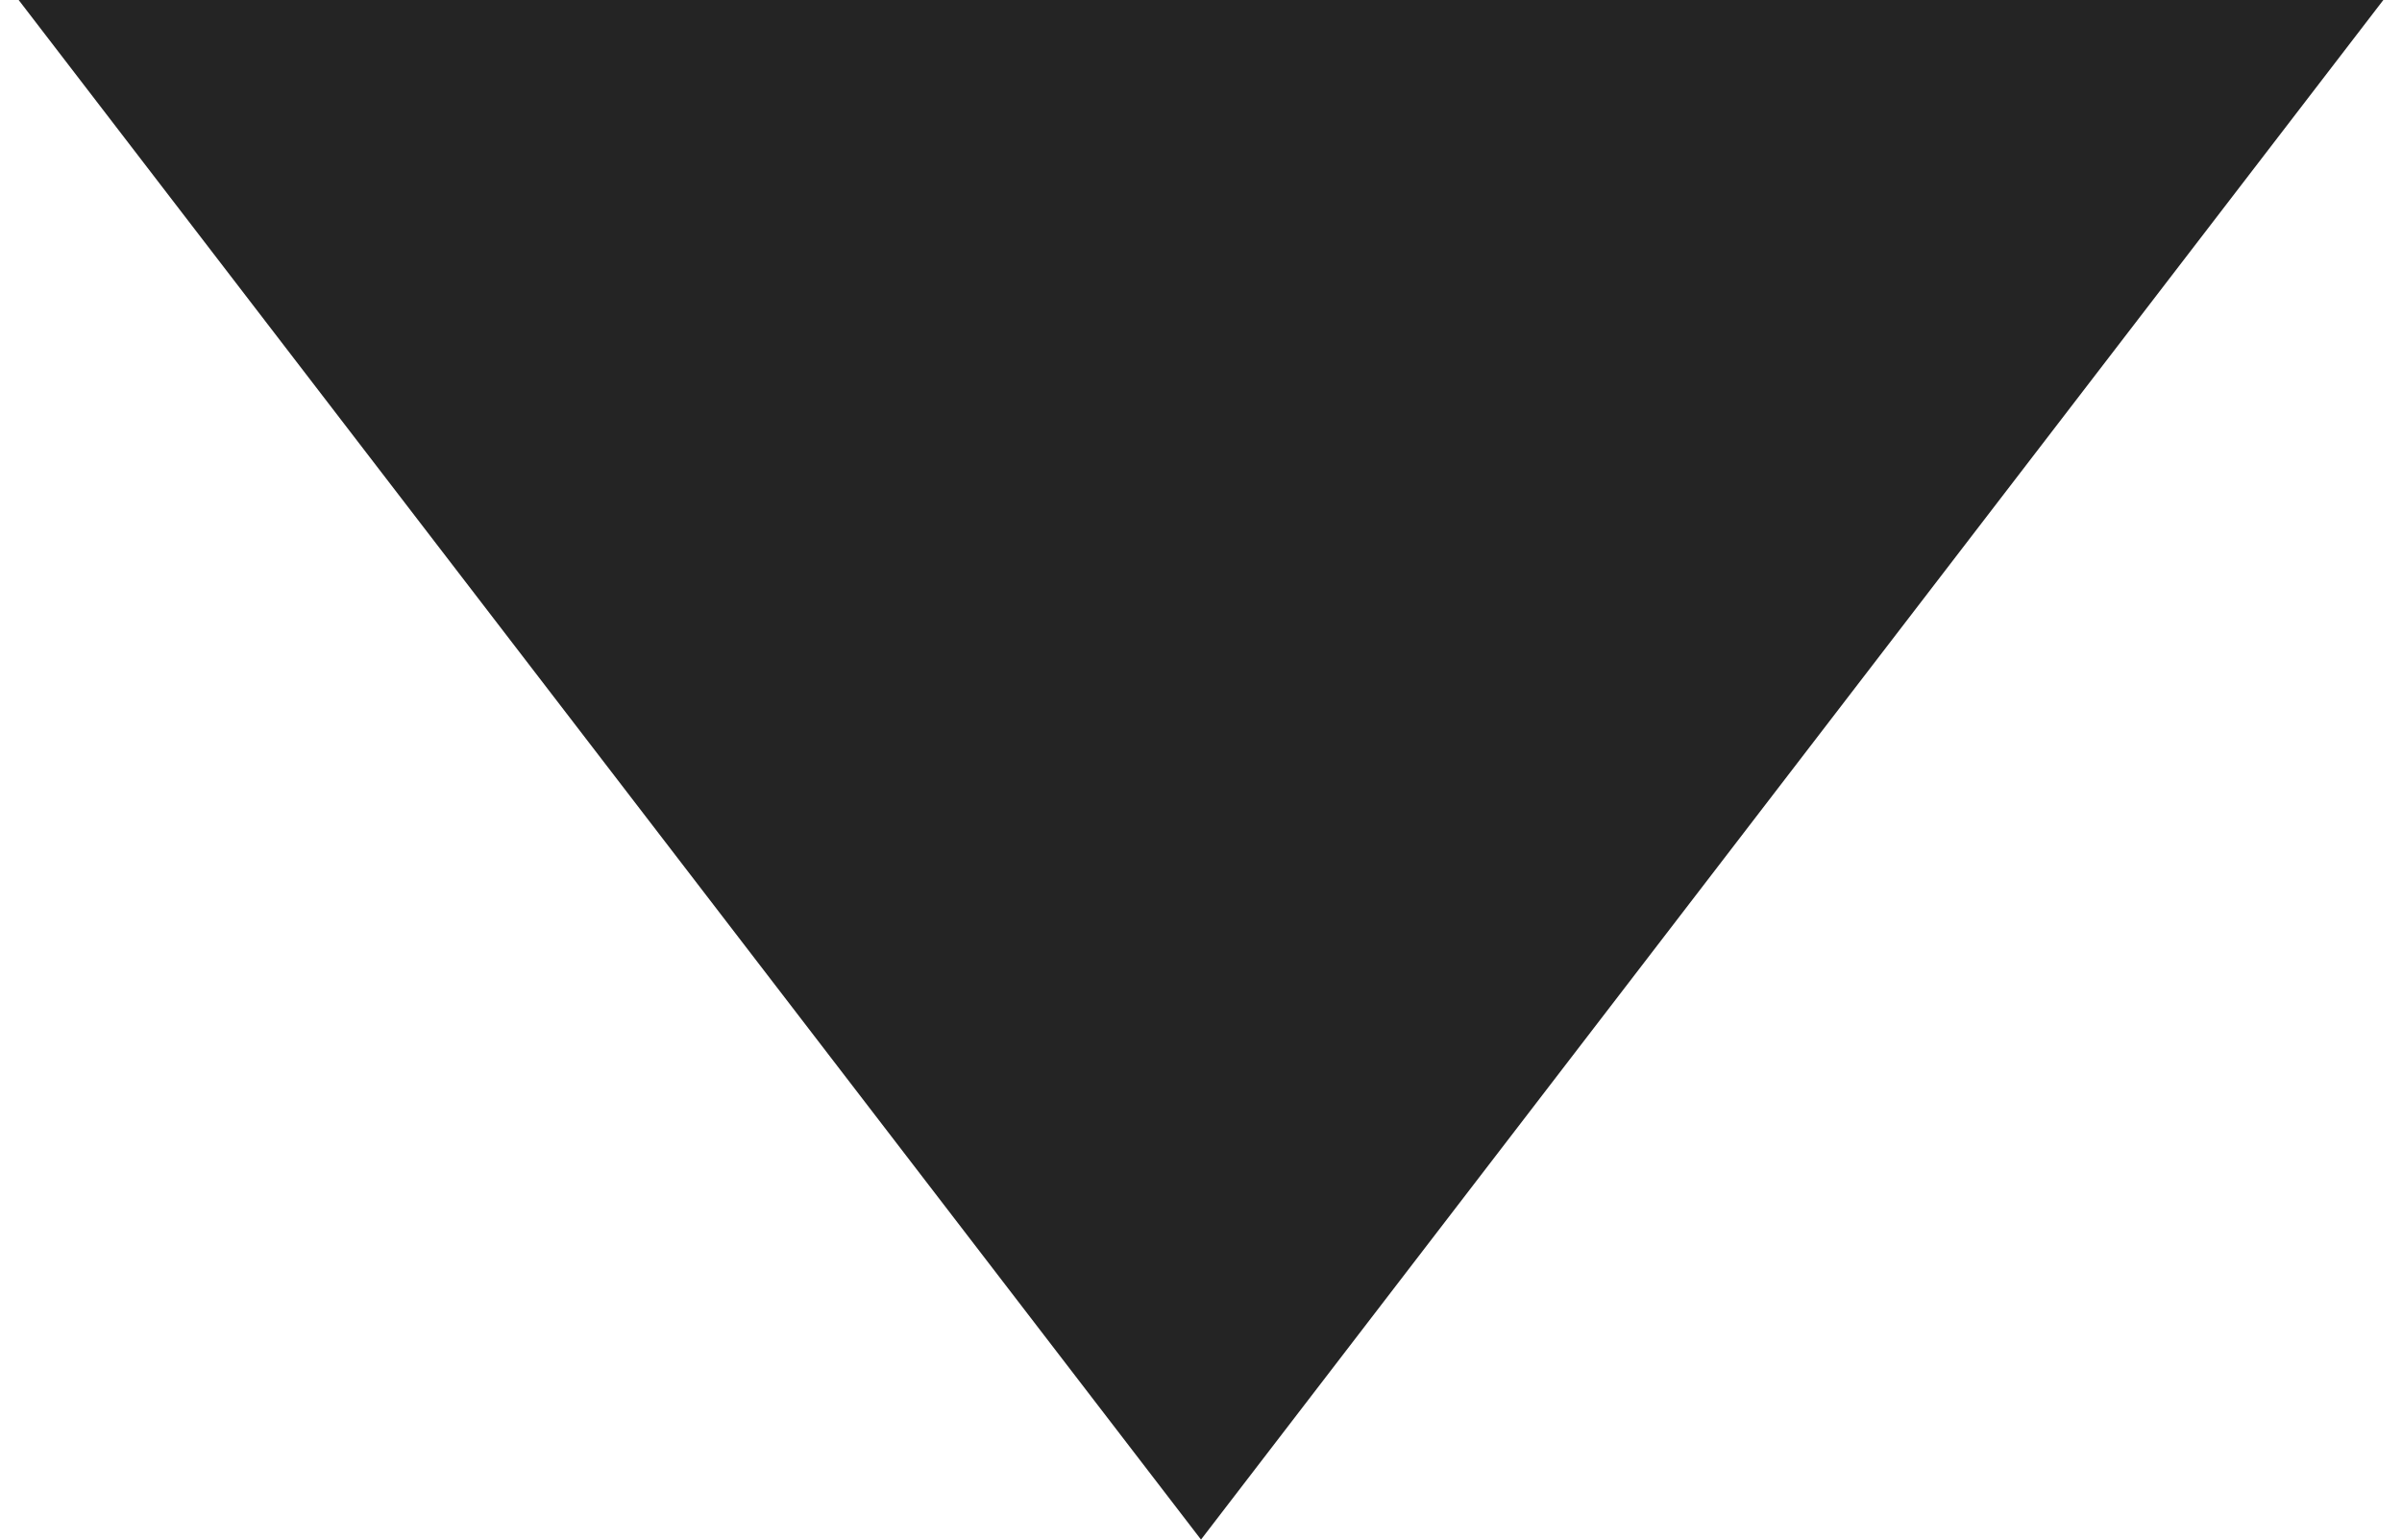 <?xml version="1.0" encoding="UTF-8"?> <svg xmlns="http://www.w3.org/2000/svg" width="117" height="75" viewBox="0 0 117 75" fill="none"><path d="M58.5 75L0.909 0L116.091 0L58.5 75Z" fill="#242424"></path></svg> 